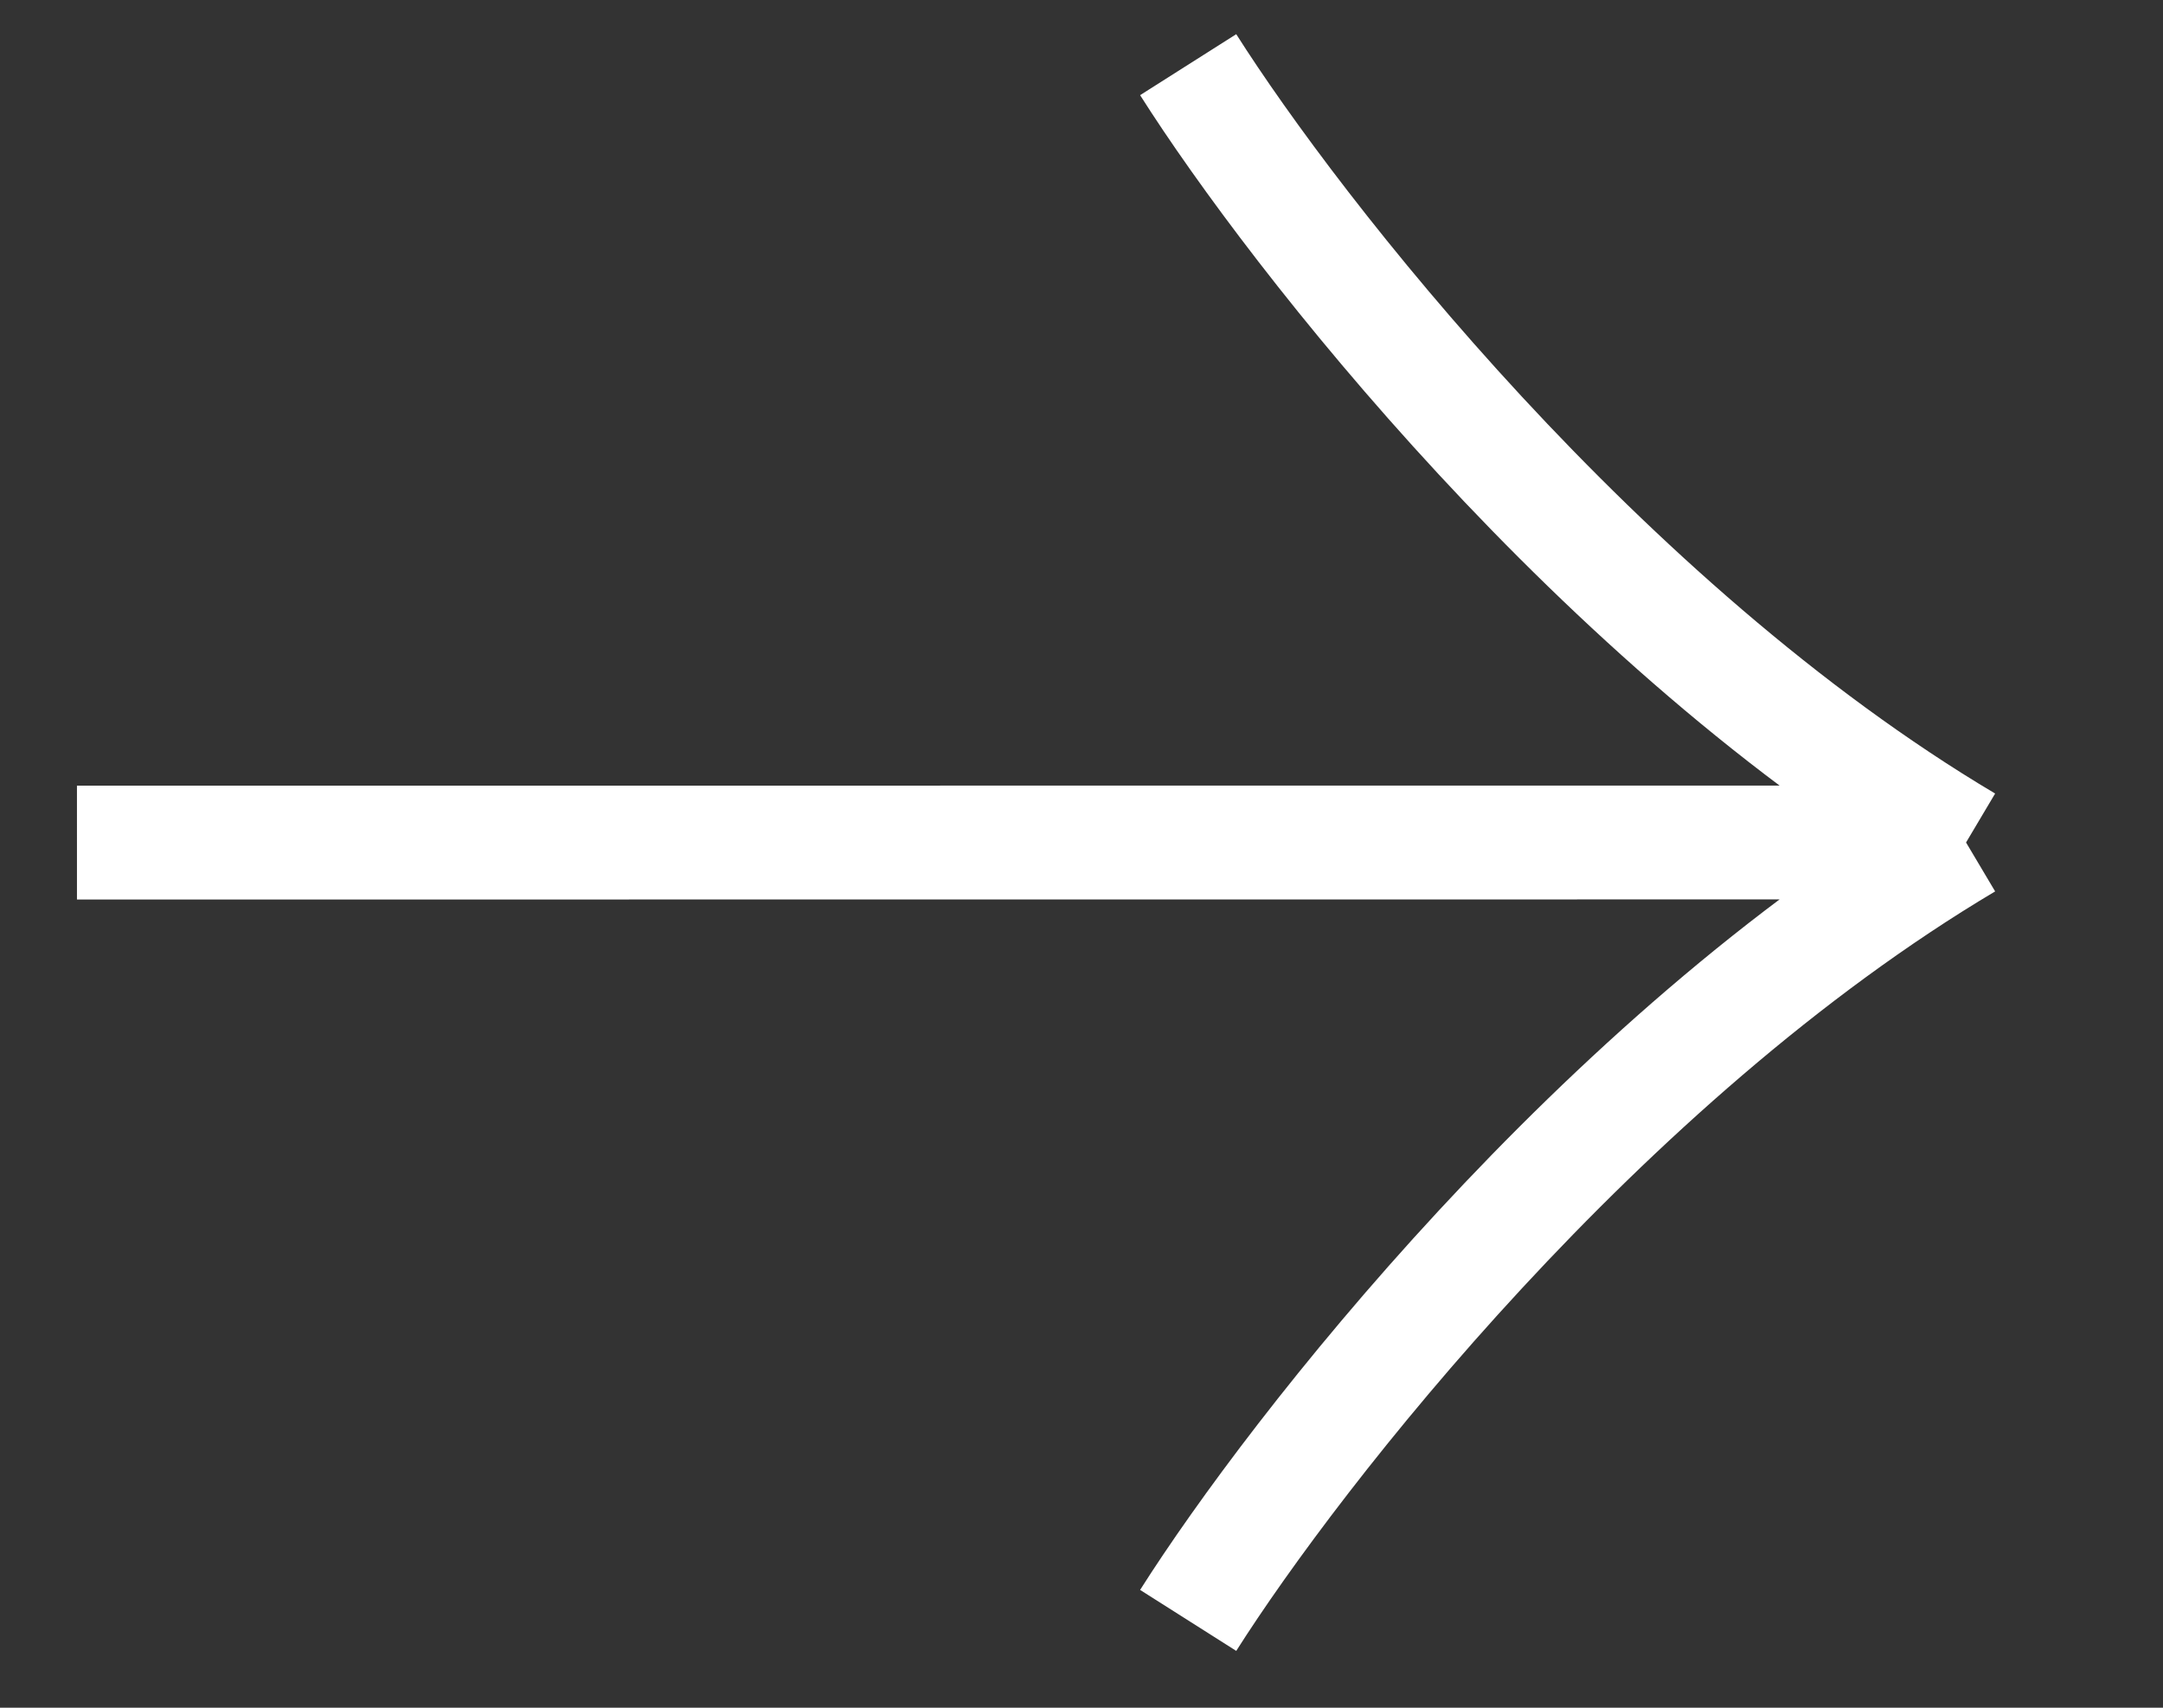 <svg viewBox="0 0 19 15" fill="none" xmlns="http://www.w3.org/2000/svg">
<rect x="0" y="0" width="19" height="15" fill="#333333" stroke="none"/>
<path d="M10.437 14.233C11.377 12.751 14.059 9.309 17.27 7.4M17.27 7.4C14.059 5.492 11.377 2.05 10.437 0.568M17.27 7.4L0.676 7.401" stroke="white"/>
</svg>
